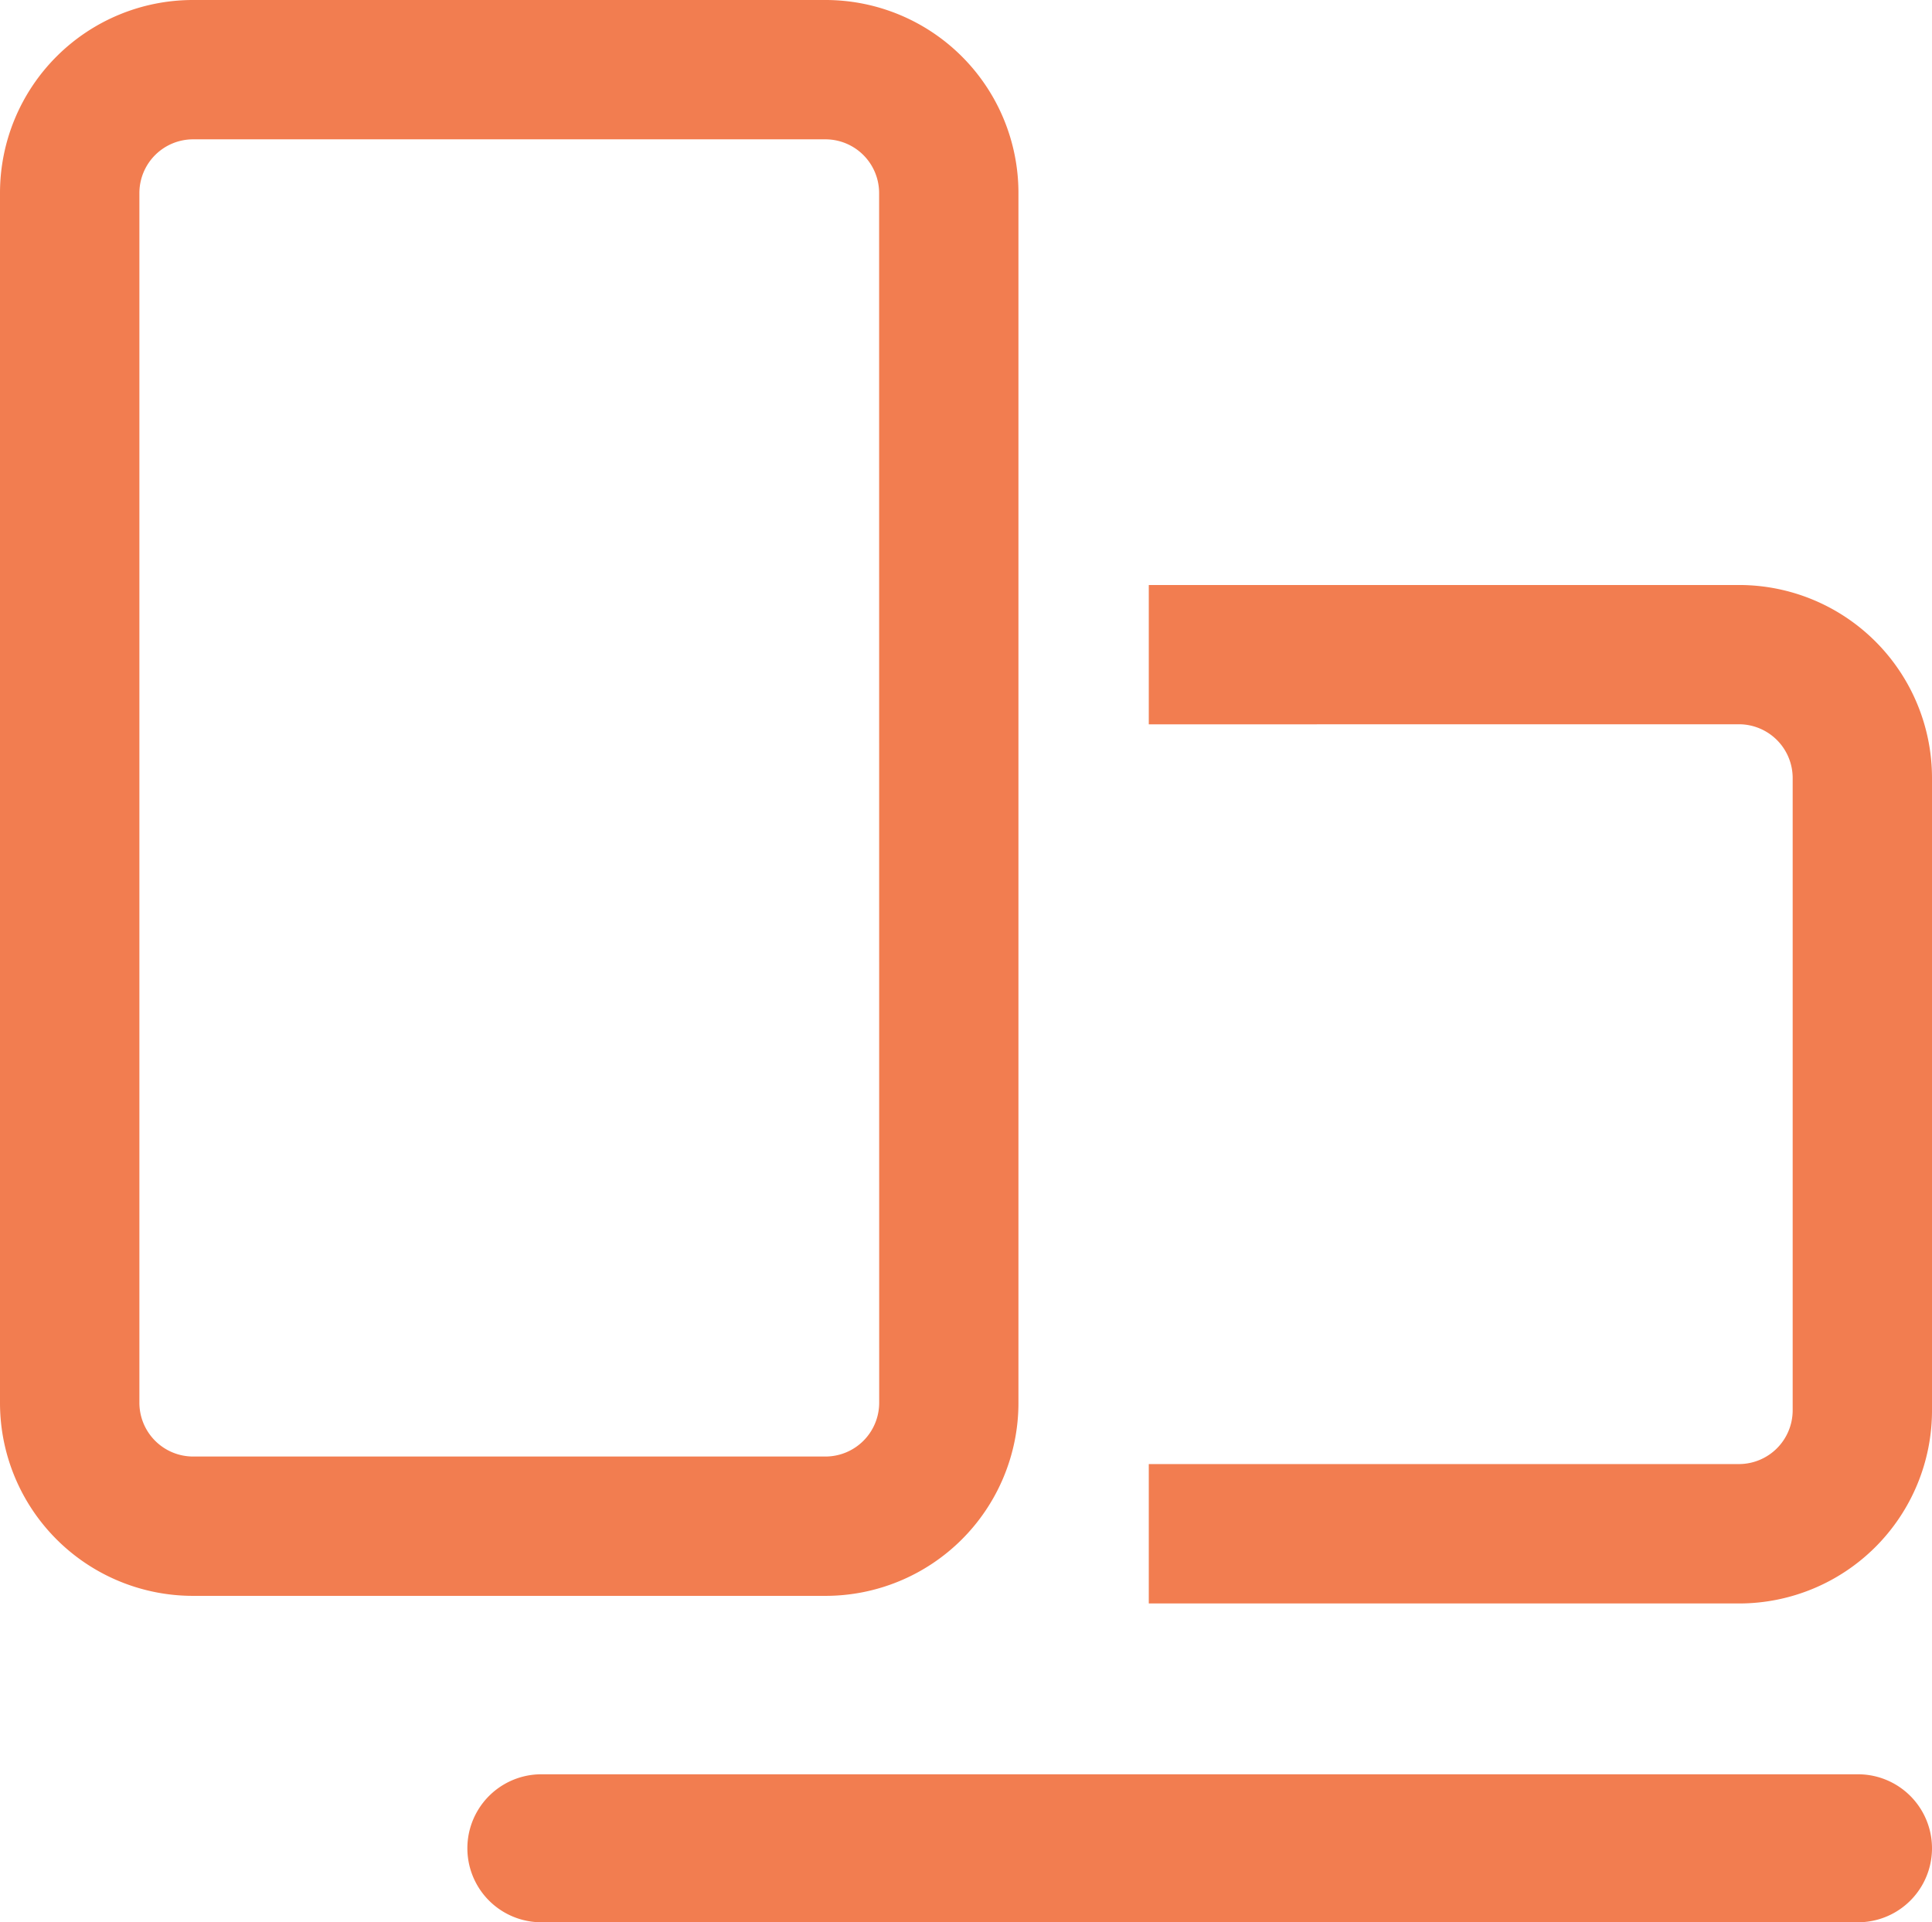 <svg xmlns="http://www.w3.org/2000/svg" width="29.453" height="29.304"><g data-name="Group 10386" clip-path="url(&quot;#a&quot;)"><path d="M28.325 29.304H8.253a1.128 1.128 0 1 1 0-2.256h20.072a1.128 1.128 0 1 1 0 2.256" fill="#f27d50" fill-rule="evenodd" data-name="Path 417"/><path d="M26.511 8.918h-8.998v2.124l8.998-.001a.82.82 0 0 1 .818.818v9.642a.82.82 0 0 1-.818.818h-8.998v2.125h8.998a2.942 2.942 0 0 0 2.942-2.942V11.86a2.942 2.942 0 0 0-2.942-2.942" fill="#f27d50" fill-rule="evenodd" data-name="Path 418"/><path d="M13.403 21.386a.82.82 0 0 1-.818.818H2.943a.82.82 0 0 1-.818-.818V2.942a.819.819 0 0 1 .818-.818h9.641a.819.819 0 0 1 .818.818l.001 18.444Zm2.123 0V2.942A2.942 2.942 0 0 0 12.584 0H2.942A2.942 2.942 0 0 0 0 2.942v18.444a2.942 2.942 0 0 0 2.942 2.942h9.642a2.942 2.942 0 0 0 2.942-2.942" fill="#f27d50" fill-rule="evenodd" data-name="Path 419"/></g><defs><clipPath id="a"><path d="M0 0h29.453v29.304H0V0z" data-name="Rectangle 1608"/></clipPath></defs></svg>